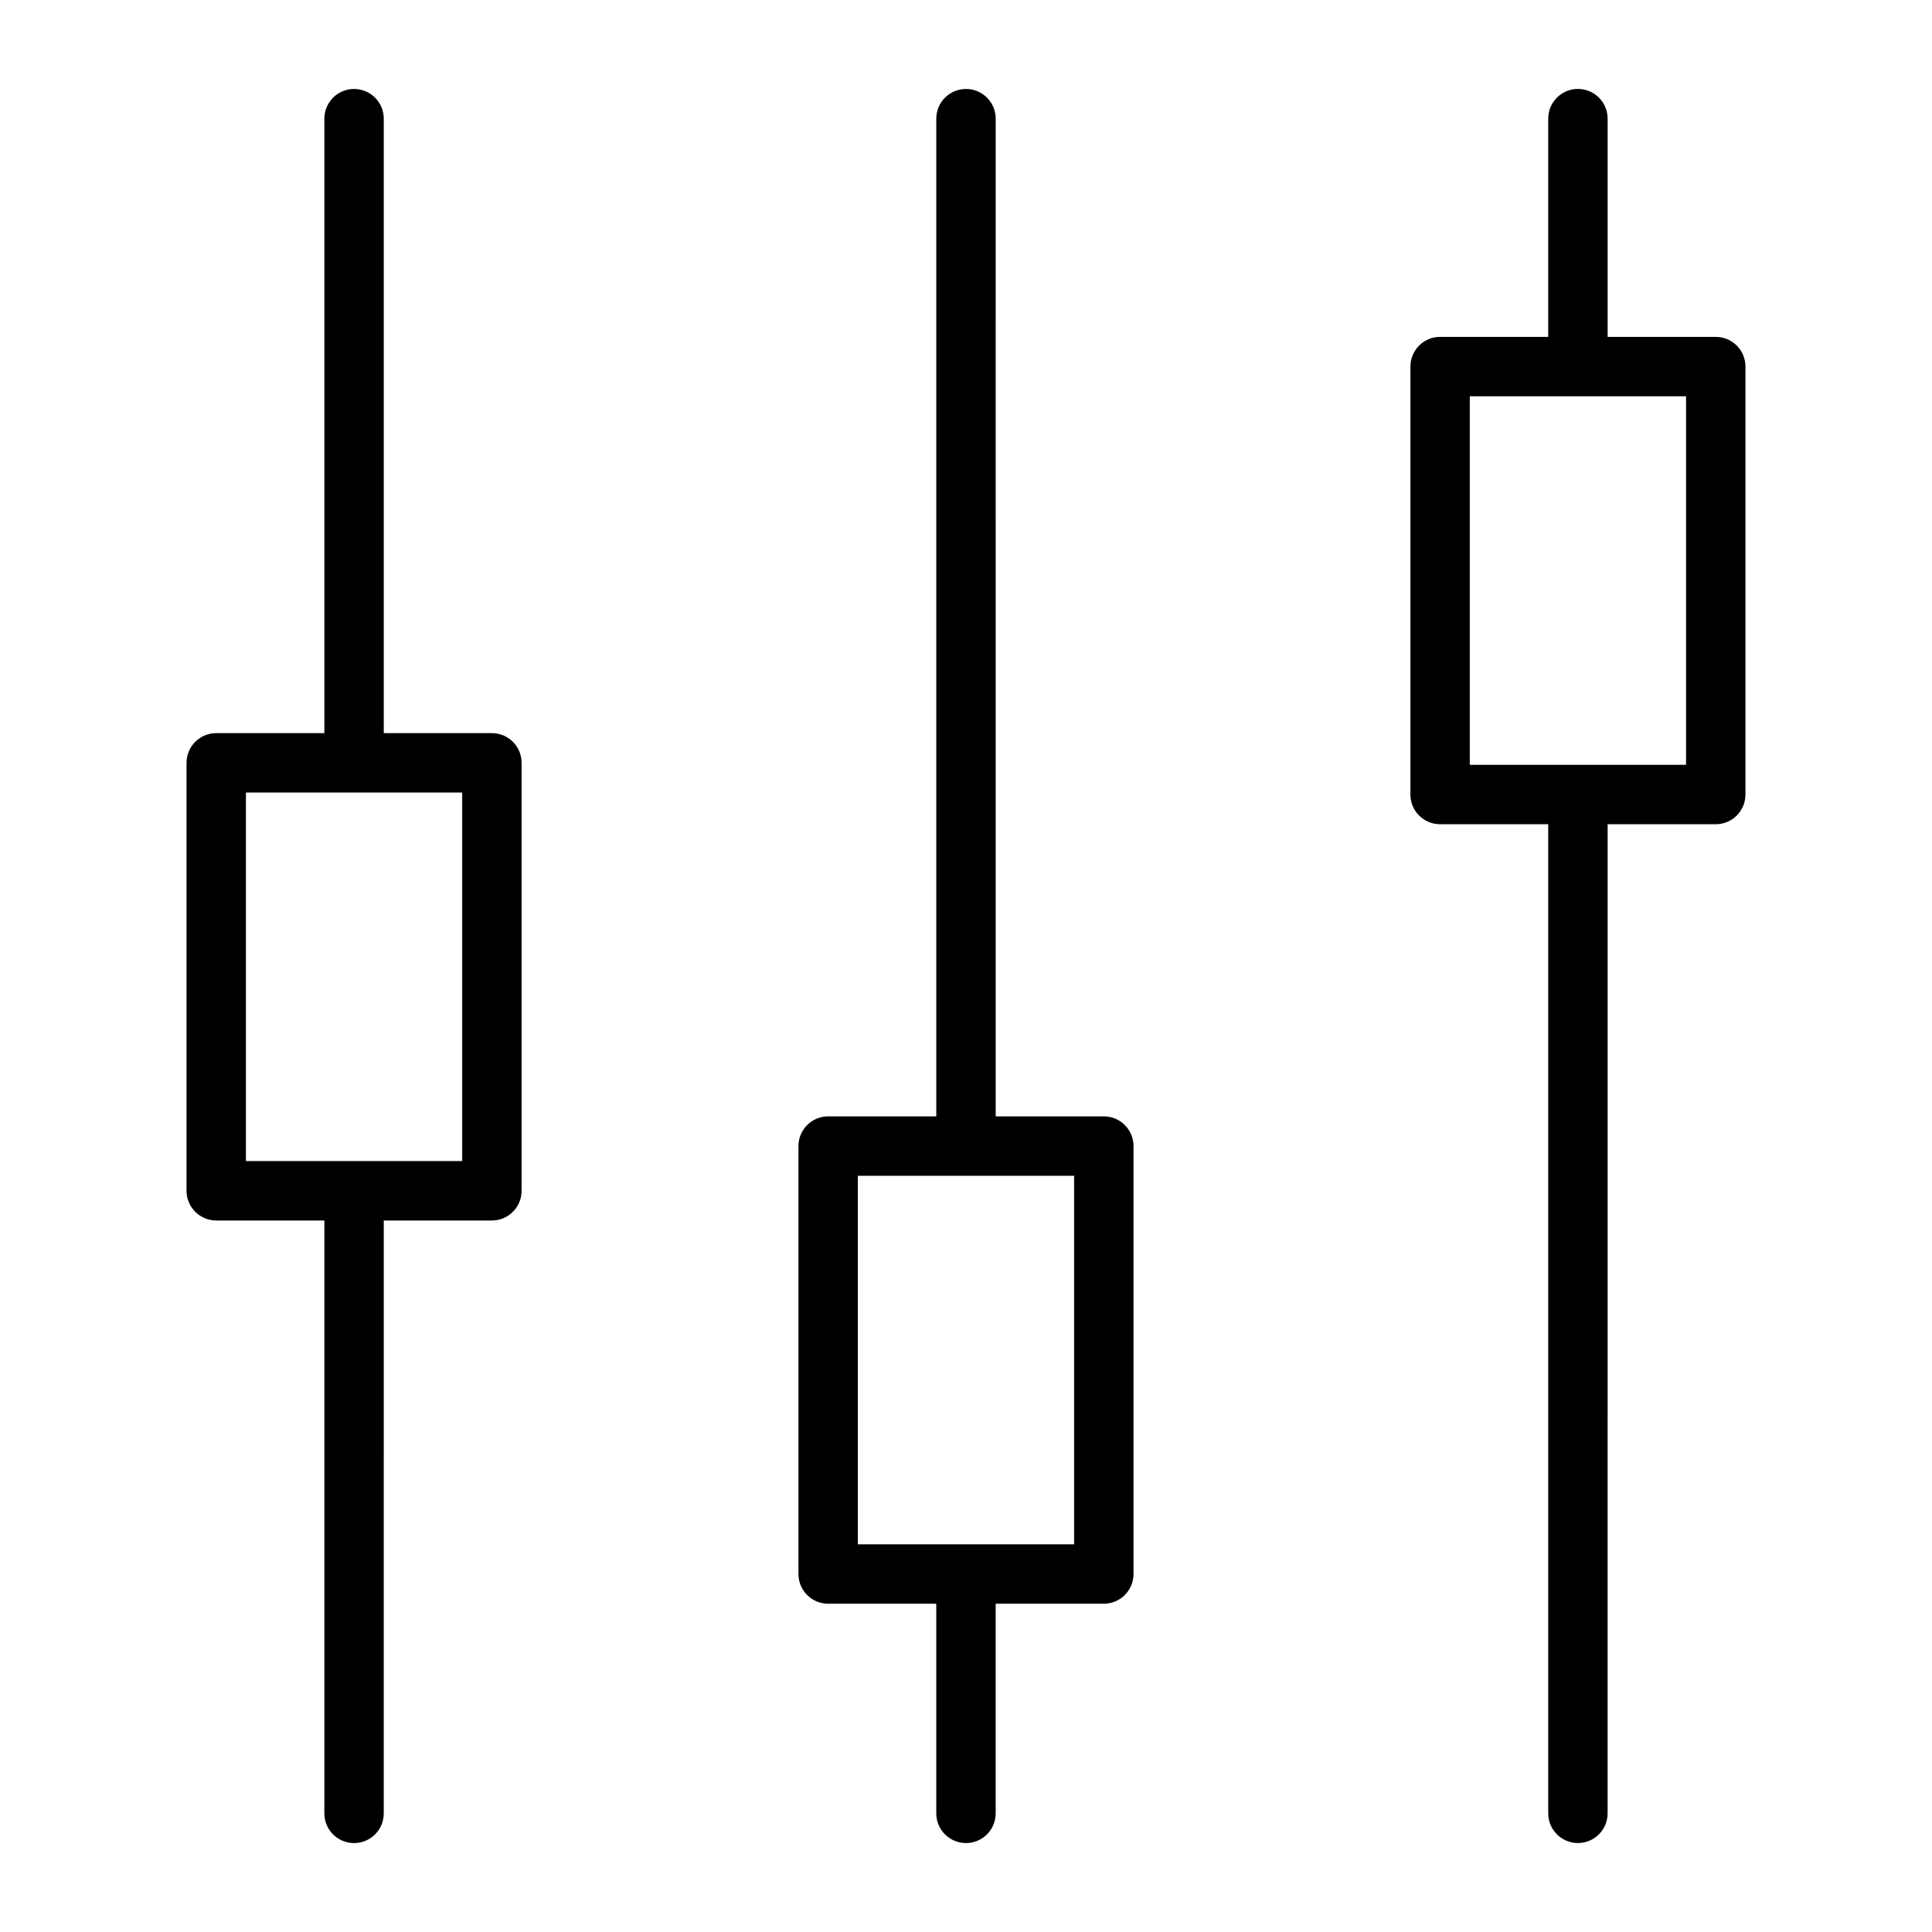 <?xml version="1.0" encoding="UTF-8"?>
<!-- Uploaded to: ICON Repo, www.svgrepo.com, Generator: ICON Repo Mixer Tools -->
<svg fill="#000000" width="800px" height="800px" version="1.1" viewBox="144 144 512 512" xmlns="http://www.w3.org/2000/svg">
 <g>
  <path d="m282.23 459.57v-113.41c0-4.348-3.523-7.871-7.871-7.871h-28.656v-162.84c0-4.348-3.523-7.871-7.871-7.871-4.348 0-7.871 3.523-7.871 7.871l-0.004 162.84h-28.652c-4.348 0-7.871 3.523-7.871 7.871v113.41c0 4.348 3.523 7.871 7.871 7.871l28.652 0.004v157.12c0 4.348 3.523 7.871 7.871 7.871 4.348 0 7.871-3.523 7.871-7.871l0.004-157.12h28.652c4.348 0 7.875-3.523 7.875-7.871zm-15.746-7.875h-57.309v-97.664h57.309z"/>
  <path d="m363.47 569h28.652v55.559c0 4.348 3.523 7.871 7.871 7.871s7.871-3.523 7.871-7.871v-55.559h28.656c4.348 0 7.871-3.523 7.871-7.871l0.004-113.41c0-4.348-3.523-7.871-7.871-7.871h-28.652l-0.004-264.4c0-4.348-3.523-7.871-7.871-7.871s-7.871 3.523-7.871 7.871v264.4h-28.656c-4.348 0-7.871 3.523-7.871 7.871v113.41c0 4.352 3.523 7.875 7.871 7.875zm7.871-113.41h57.309v97.668h-57.309z"/>
  <path d="m525.64 362.43h28.652v262.12c0 4.348 3.523 7.871 7.871 7.871s7.871-3.523 7.871-7.871l0.004-262.12h28.652c4.348 0 7.871-3.523 7.871-7.871v-113.41c0-4.348-3.523-7.871-7.871-7.871l-28.652-0.004v-57.836c0-4.348-3.523-7.871-7.871-7.871-4.348 0-7.871 3.523-7.871 7.871v57.836h-28.652c-4.348 0-7.871 3.523-7.871 7.871v113.41c-0.004 4.352 3.519 7.875 7.867 7.875zm7.871-113.41h57.309v97.668h-57.309z"/>
 </g>
</svg>
